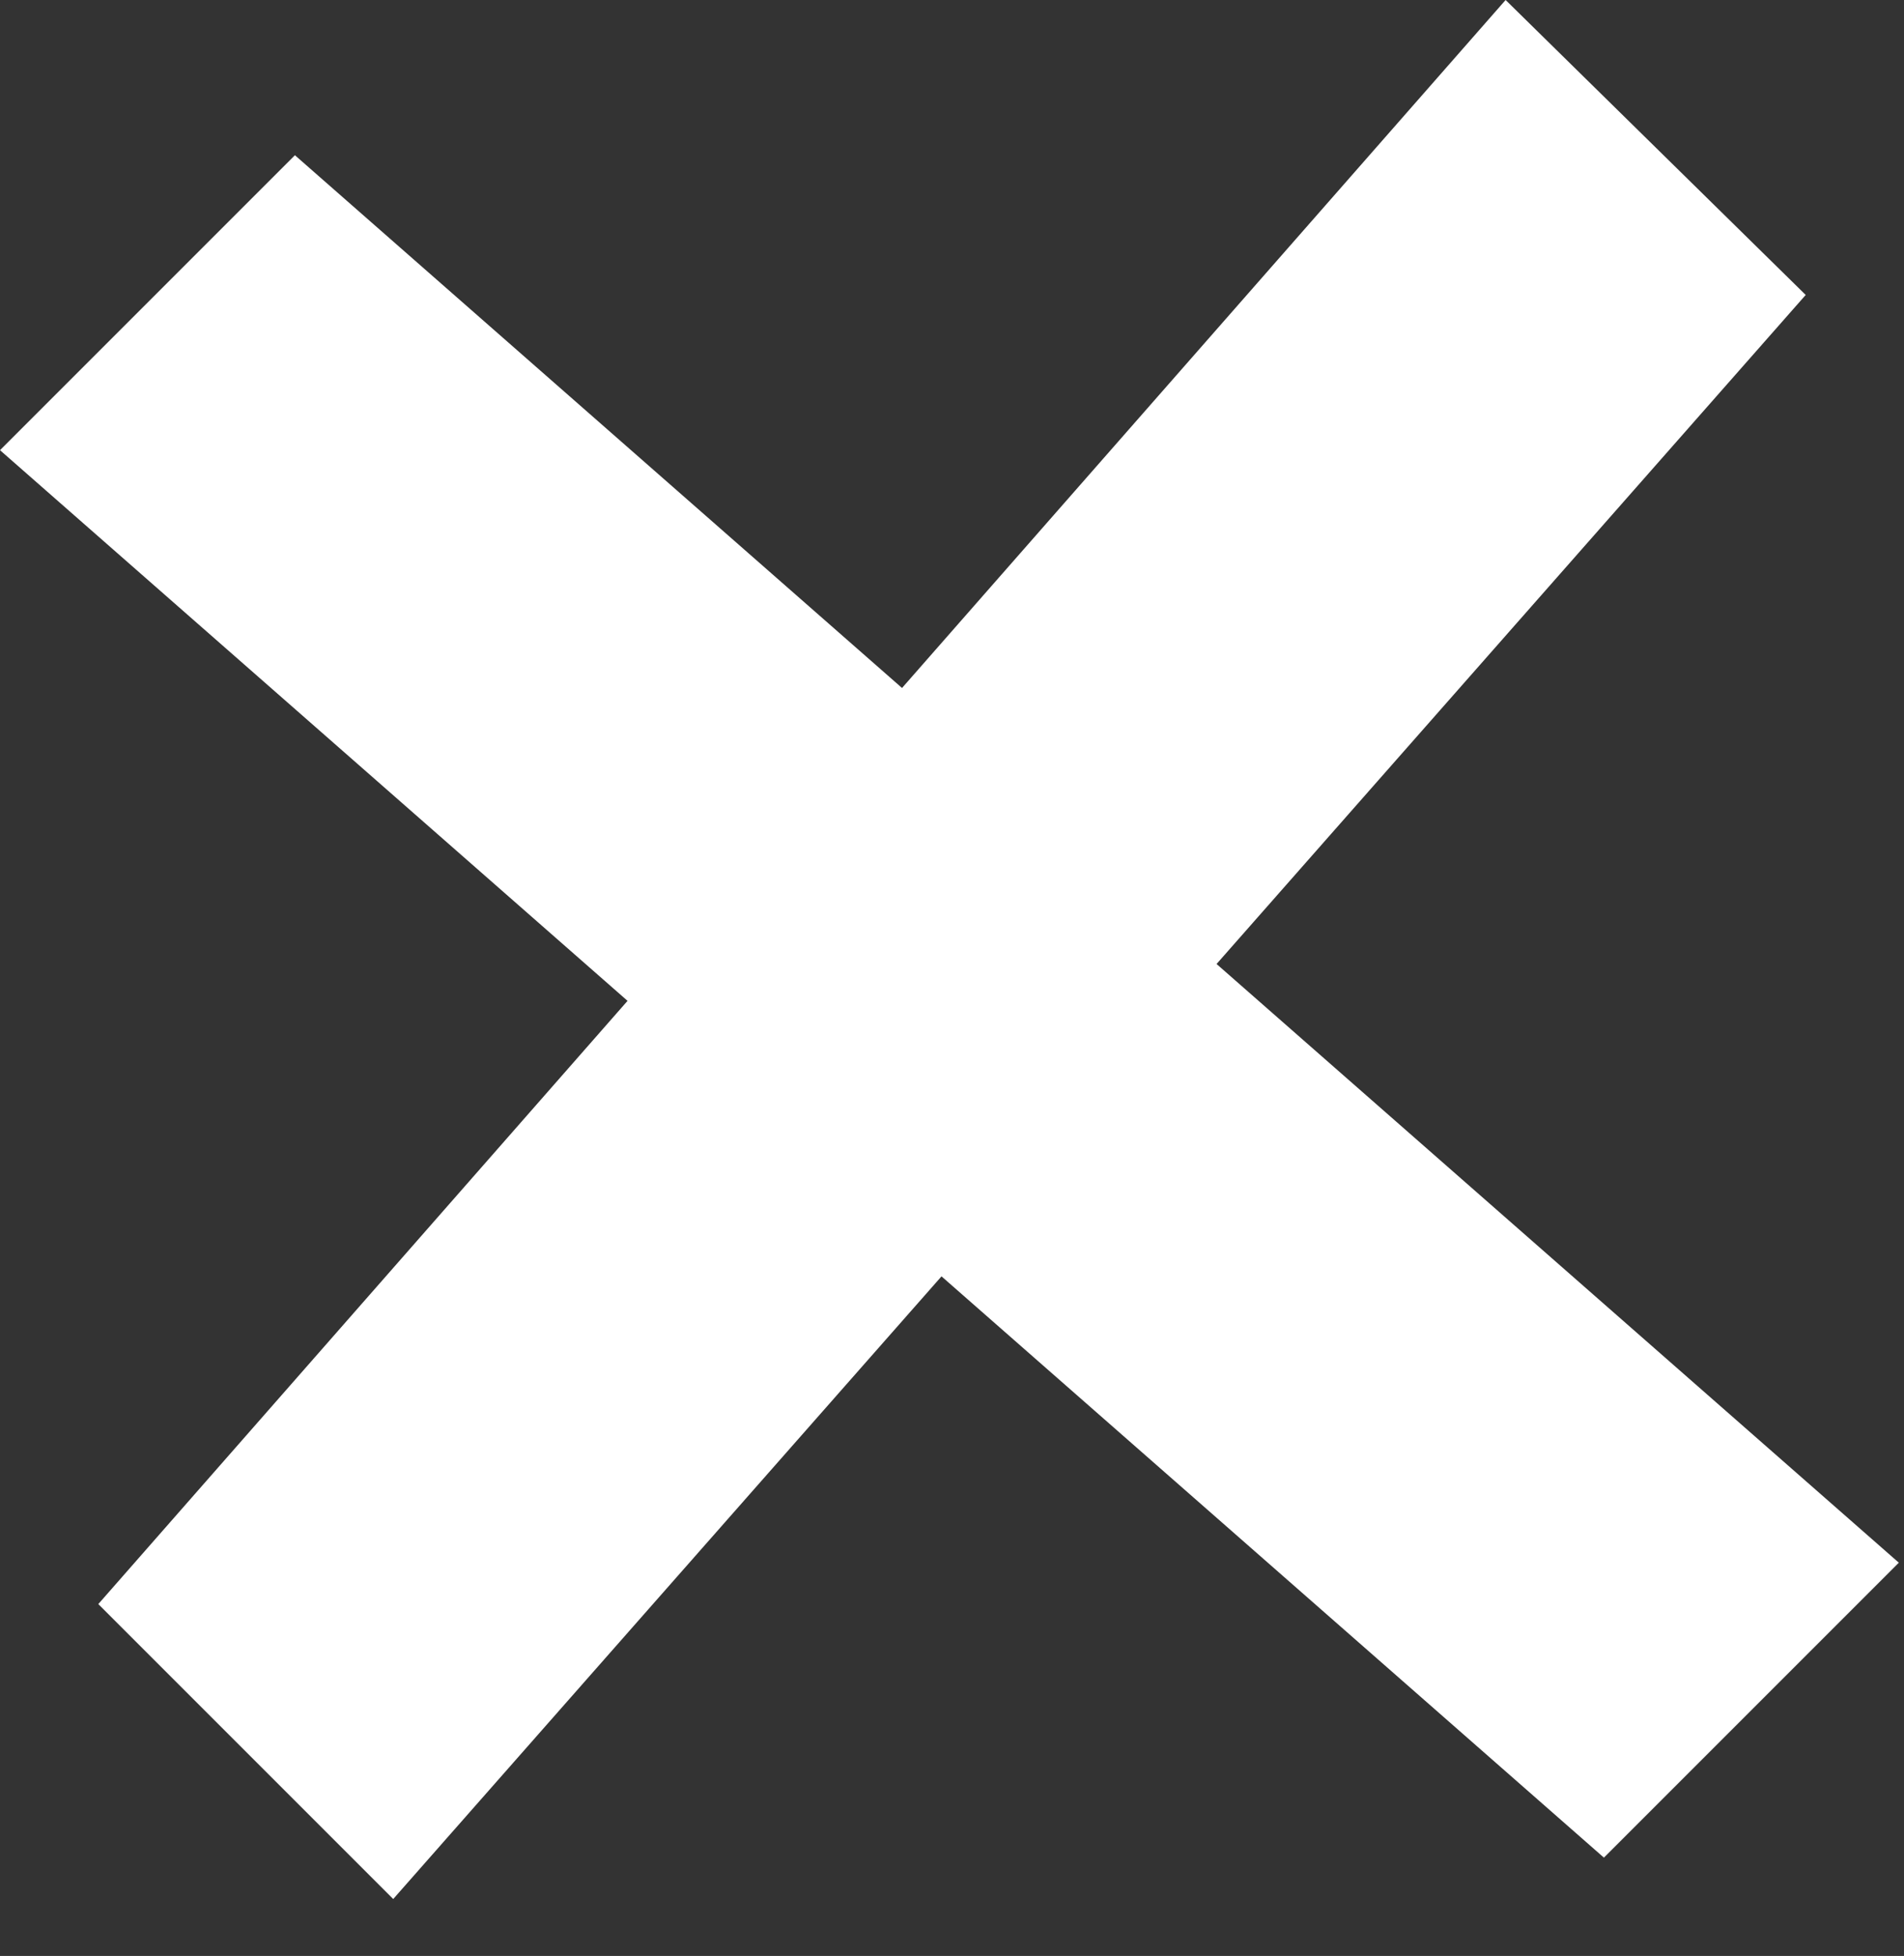 <?xml version="1.0" encoding="UTF-8"?>
<svg id="_レイヤー_1" data-name="レイヤー_1" xmlns="http://www.w3.org/2000/svg" version="1.1" viewBox="0 0 36.8 37.8">
  <rect x="0" y="0" width="36.8" height="37.8" fill="#333333" stroke="none"/>
  <!-- Generator: Adobe Illustrator 29.3.1, SVG Export Plug-In . SVG Version: 2.1.0 Build 151)  -->
  <defs>
    <style>
      .st0 {
        fill: #fff;
      }
    </style>
  </defs>
  <path class="st0" d="M34.9,5.7L29.1,0,1.9,31l5.7,5.7L34.9,5.7Z"/>
  <path class="st0" d="M31,35.9l5.7-5.7L5.7,3,0,8.7l31,27.2Z"/>
</svg>